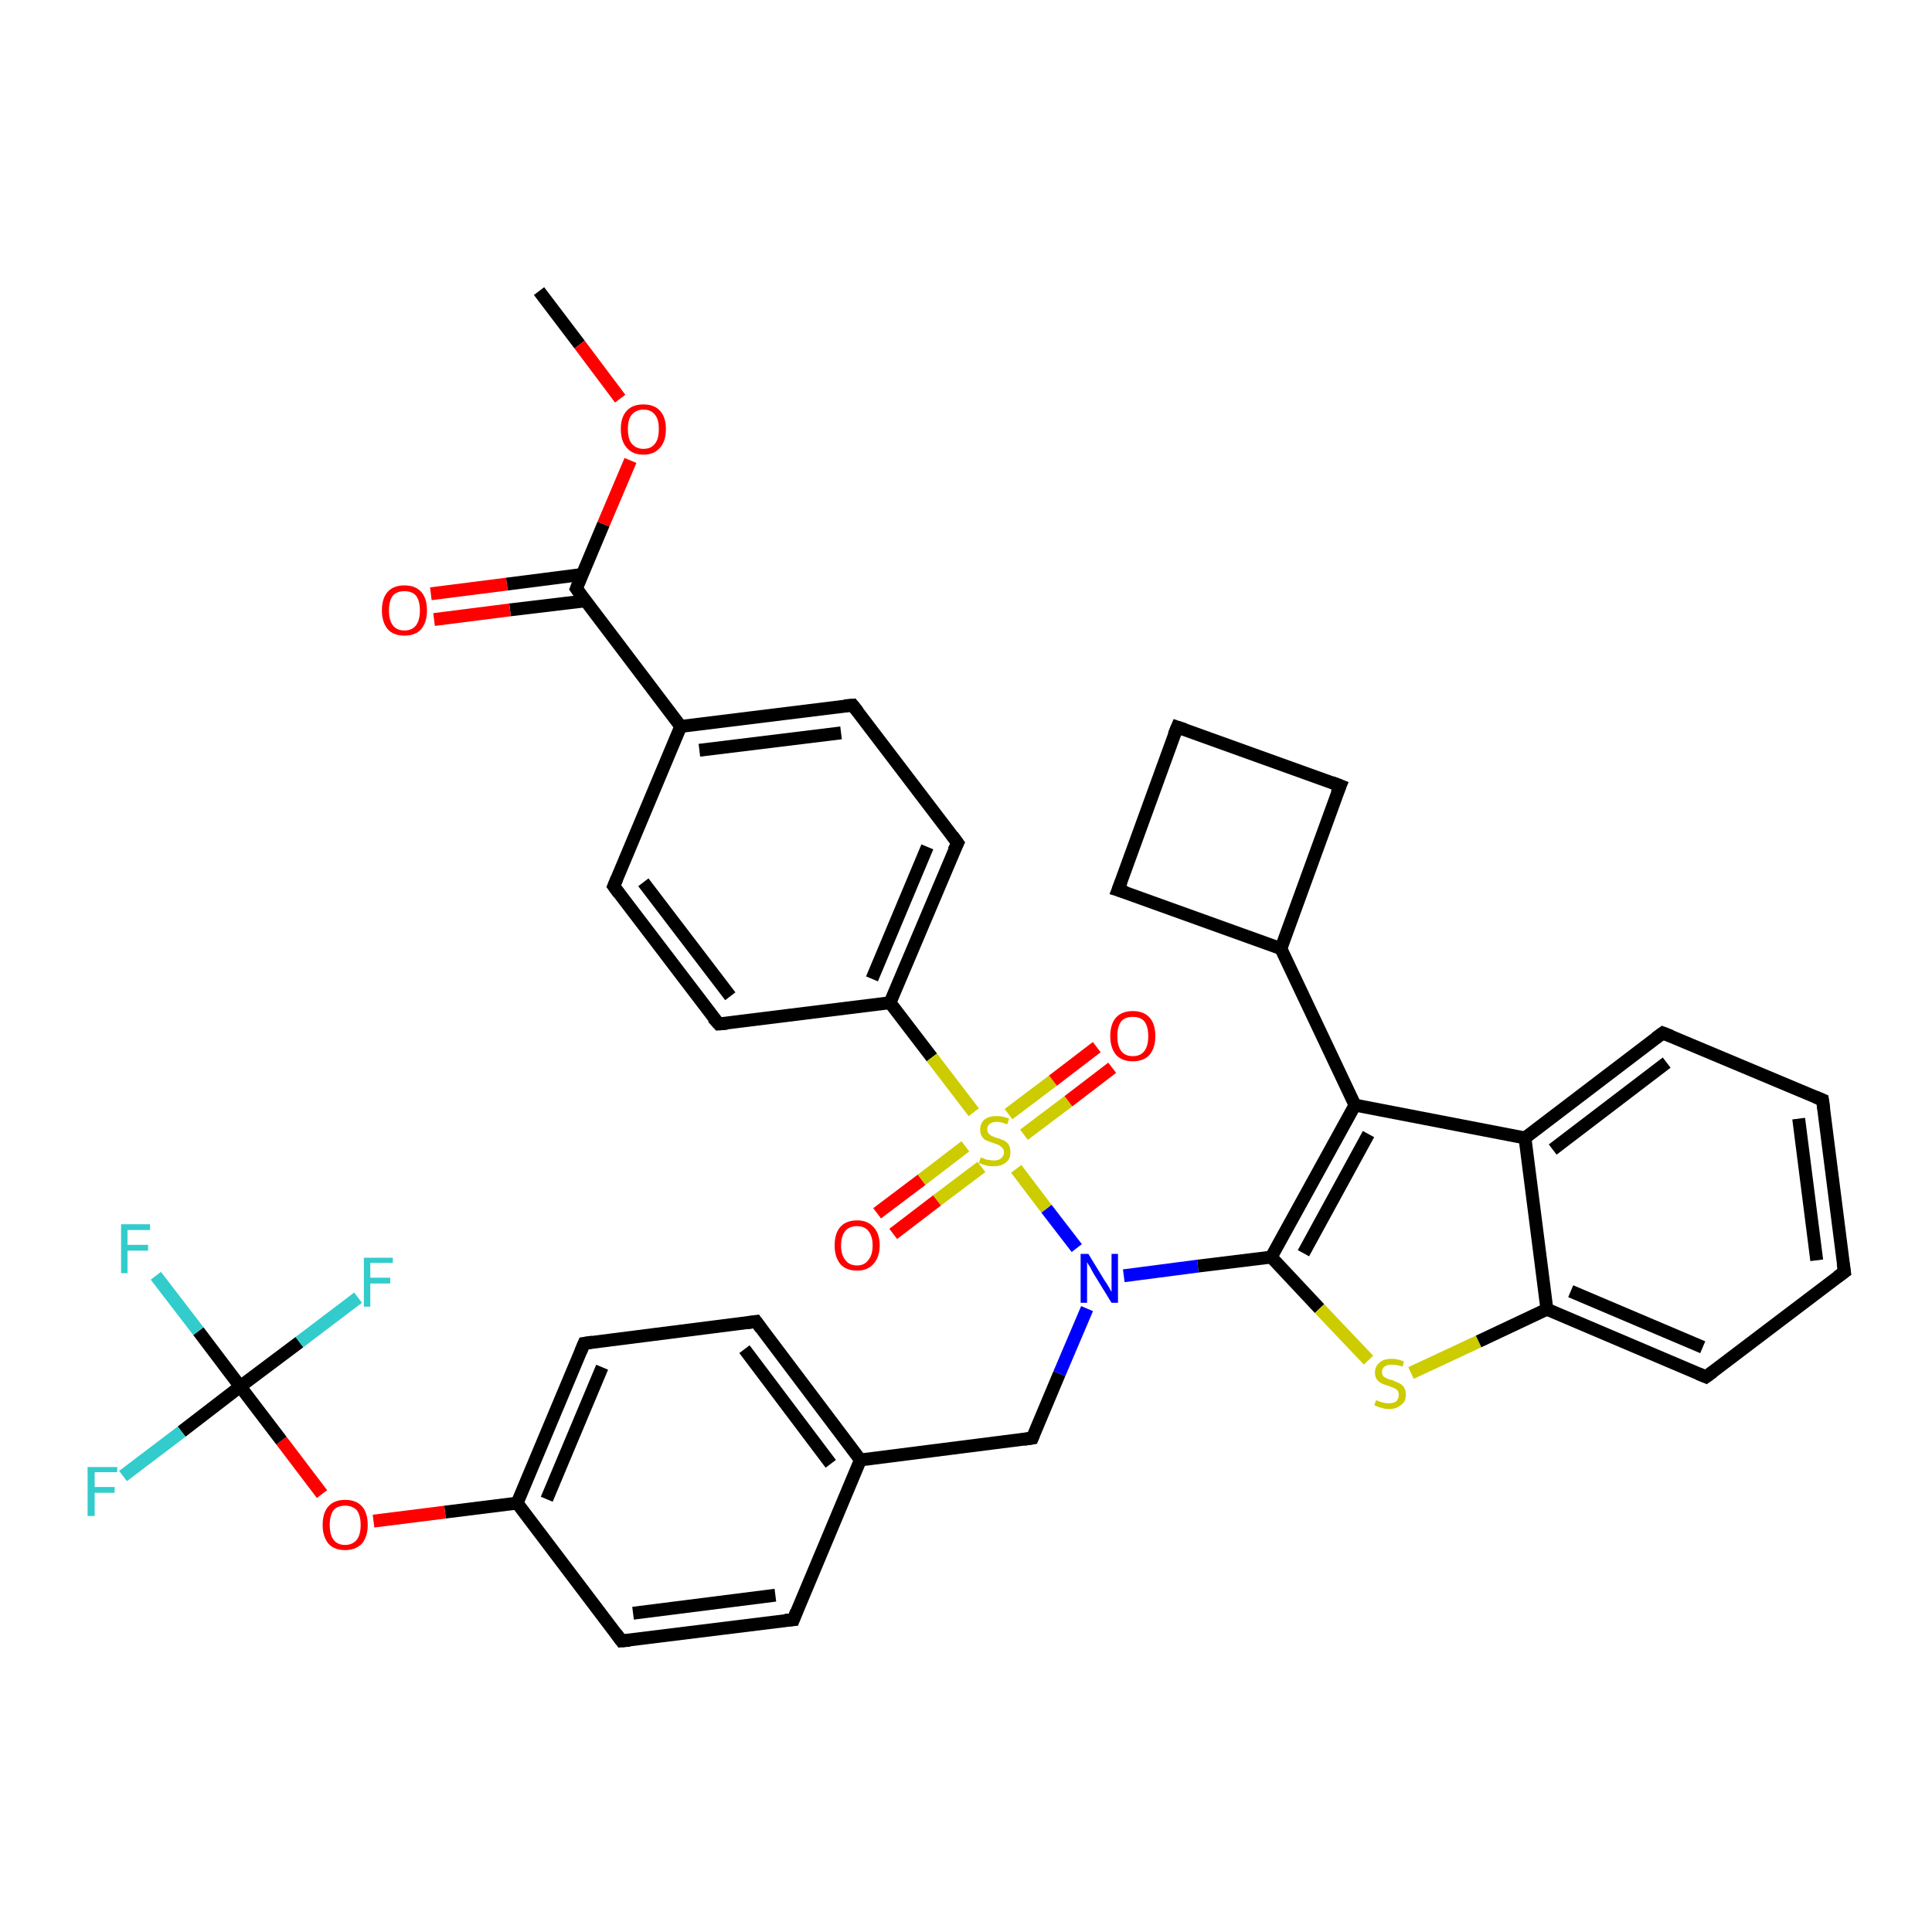 <?xml version='1.0' encoding='iso-8859-1'?>
<svg version='1.1' baseProfile='full'
              xmlns='http://www.w3.org/2000/svg'
                      xmlns:rdkit='http://www.rdkit.org/xml'
                      xmlns:xlink='http://www.w3.org/1999/xlink'
                  xml:space='preserve'
width='300px' height='300px' viewBox='0 0 300 300'>
<!-- END OF HEADER -->
<rect style='opacity:1.0;fill:#FFFFFF;stroke:none' width='300.0' height='300.0' x='0.0' y='0.0'> </rect>
<path class='bond-0 atom-0 atom-1' d='M 83.7,45.2 L 90.0,53.5' style='fill:none;fill-rule:evenodd;stroke:#000000;stroke-width:2.0px;stroke-linecap:butt;stroke-linejoin:miter;stroke-opacity:1' />
<path class='bond-0 atom-0 atom-1' d='M 90.0,53.5 L 96.3,61.9' style='fill:none;fill-rule:evenodd;stroke:#FF0000;stroke-width:2.0px;stroke-linecap:butt;stroke-linejoin:miter;stroke-opacity:1' />
<path class='bond-1 atom-1 atom-2' d='M 97.9,71.5 L 93.7,81.4' style='fill:none;fill-rule:evenodd;stroke:#FF0000;stroke-width:2.0px;stroke-linecap:butt;stroke-linejoin:miter;stroke-opacity:1' />
<path class='bond-1 atom-1 atom-2' d='M 93.7,81.4 L 89.5,91.4' style='fill:none;fill-rule:evenodd;stroke:#000000;stroke-width:2.0px;stroke-linecap:butt;stroke-linejoin:miter;stroke-opacity:1' />
<path class='bond-2 atom-2 atom-3' d='M 90.4,89.2 L 78.7,90.7' style='fill:none;fill-rule:evenodd;stroke:#000000;stroke-width:2.0px;stroke-linecap:butt;stroke-linejoin:miter;stroke-opacity:1' />
<path class='bond-2 atom-2 atom-3' d='M 78.7,90.7 L 66.9,92.2' style='fill:none;fill-rule:evenodd;stroke:#FF0000;stroke-width:2.0px;stroke-linecap:butt;stroke-linejoin:miter;stroke-opacity:1' />
<path class='bond-2 atom-2 atom-3' d='M 90.9,93.3 L 79.2,94.7' style='fill:none;fill-rule:evenodd;stroke:#000000;stroke-width:2.0px;stroke-linecap:butt;stroke-linejoin:miter;stroke-opacity:1' />
<path class='bond-2 atom-2 atom-3' d='M 79.2,94.7 L 67.4,96.2' style='fill:none;fill-rule:evenodd;stroke:#FF0000;stroke-width:2.0px;stroke-linecap:butt;stroke-linejoin:miter;stroke-opacity:1' />
<path class='bond-3 atom-2 atom-4' d='M 89.5,91.4 L 105.7,112.8' style='fill:none;fill-rule:evenodd;stroke:#000000;stroke-width:2.0px;stroke-linecap:butt;stroke-linejoin:miter;stroke-opacity:1' />
<path class='bond-4 atom-4 atom-5' d='M 105.7,112.8 L 132.4,109.5' style='fill:none;fill-rule:evenodd;stroke:#000000;stroke-width:2.0px;stroke-linecap:butt;stroke-linejoin:miter;stroke-opacity:1' />
<path class='bond-4 atom-4 atom-5' d='M 108.6,116.5 L 130.6,113.8' style='fill:none;fill-rule:evenodd;stroke:#000000;stroke-width:2.0px;stroke-linecap:butt;stroke-linejoin:miter;stroke-opacity:1' />
<path class='bond-5 atom-5 atom-6' d='M 132.4,109.5 L 148.7,130.9' style='fill:none;fill-rule:evenodd;stroke:#000000;stroke-width:2.0px;stroke-linecap:butt;stroke-linejoin:miter;stroke-opacity:1' />
<path class='bond-6 atom-6 atom-7' d='M 148.7,130.9 L 138.2,155.7' style='fill:none;fill-rule:evenodd;stroke:#000000;stroke-width:2.0px;stroke-linecap:butt;stroke-linejoin:miter;stroke-opacity:1' />
<path class='bond-6 atom-6 atom-7' d='M 144.0,131.5 L 135.4,152.0' style='fill:none;fill-rule:evenodd;stroke:#000000;stroke-width:2.0px;stroke-linecap:butt;stroke-linejoin:miter;stroke-opacity:1' />
<path class='bond-7 atom-7 atom-8' d='M 138.2,155.7 L 111.6,159.0' style='fill:none;fill-rule:evenodd;stroke:#000000;stroke-width:2.0px;stroke-linecap:butt;stroke-linejoin:miter;stroke-opacity:1' />
<path class='bond-8 atom-8 atom-9' d='M 111.6,159.0 L 95.3,137.6' style='fill:none;fill-rule:evenodd;stroke:#000000;stroke-width:2.0px;stroke-linecap:butt;stroke-linejoin:miter;stroke-opacity:1' />
<path class='bond-8 atom-8 atom-9' d='M 113.4,154.7 L 99.9,137.0' style='fill:none;fill-rule:evenodd;stroke:#000000;stroke-width:2.0px;stroke-linecap:butt;stroke-linejoin:miter;stroke-opacity:1' />
<path class='bond-9 atom-7 atom-10' d='M 138.2,155.7 L 144.7,164.2' style='fill:none;fill-rule:evenodd;stroke:#000000;stroke-width:2.0px;stroke-linecap:butt;stroke-linejoin:miter;stroke-opacity:1' />
<path class='bond-9 atom-7 atom-10' d='M 144.7,164.2 L 151.2,172.7' style='fill:none;fill-rule:evenodd;stroke:#CCCC00;stroke-width:2.0px;stroke-linecap:butt;stroke-linejoin:miter;stroke-opacity:1' />
<path class='bond-10 atom-10 atom-11' d='M 159.0,176.2 L 165.9,171.0' style='fill:none;fill-rule:evenodd;stroke:#CCCC00;stroke-width:2.0px;stroke-linecap:butt;stroke-linejoin:miter;stroke-opacity:1' />
<path class='bond-10 atom-10 atom-11' d='M 165.9,171.0 L 172.7,165.8' style='fill:none;fill-rule:evenodd;stroke:#FF0000;stroke-width:2.0px;stroke-linecap:butt;stroke-linejoin:miter;stroke-opacity:1' />
<path class='bond-10 atom-10 atom-11' d='M 156.6,173.0 L 163.5,167.8' style='fill:none;fill-rule:evenodd;stroke:#CCCC00;stroke-width:2.0px;stroke-linecap:butt;stroke-linejoin:miter;stroke-opacity:1' />
<path class='bond-10 atom-10 atom-11' d='M 163.5,167.8 L 170.3,162.6' style='fill:none;fill-rule:evenodd;stroke:#FF0000;stroke-width:2.0px;stroke-linecap:butt;stroke-linejoin:miter;stroke-opacity:1' />
<path class='bond-11 atom-10 atom-12' d='M 149.9,178.0 L 143.1,183.2' style='fill:none;fill-rule:evenodd;stroke:#CCCC00;stroke-width:2.0px;stroke-linecap:butt;stroke-linejoin:miter;stroke-opacity:1' />
<path class='bond-11 atom-10 atom-12' d='M 143.1,183.2 L 136.2,188.4' style='fill:none;fill-rule:evenodd;stroke:#FF0000;stroke-width:2.0px;stroke-linecap:butt;stroke-linejoin:miter;stroke-opacity:1' />
<path class='bond-11 atom-10 atom-12' d='M 152.4,181.2 L 145.5,186.4' style='fill:none;fill-rule:evenodd;stroke:#CCCC00;stroke-width:2.0px;stroke-linecap:butt;stroke-linejoin:miter;stroke-opacity:1' />
<path class='bond-11 atom-10 atom-12' d='M 145.5,186.4 L 138.7,191.6' style='fill:none;fill-rule:evenodd;stroke:#FF0000;stroke-width:2.0px;stroke-linecap:butt;stroke-linejoin:miter;stroke-opacity:1' />
<path class='bond-12 atom-10 atom-13' d='M 157.8,181.5 L 162.5,187.7' style='fill:none;fill-rule:evenodd;stroke:#CCCC00;stroke-width:2.0px;stroke-linecap:butt;stroke-linejoin:miter;stroke-opacity:1' />
<path class='bond-12 atom-10 atom-13' d='M 162.5,187.7 L 167.2,193.8' style='fill:none;fill-rule:evenodd;stroke:#0000FF;stroke-width:2.0px;stroke-linecap:butt;stroke-linejoin:miter;stroke-opacity:1' />
<path class='bond-13 atom-13 atom-14' d='M 168.8,203.2 L 164.5,213.3' style='fill:none;fill-rule:evenodd;stroke:#0000FF;stroke-width:2.0px;stroke-linecap:butt;stroke-linejoin:miter;stroke-opacity:1' />
<path class='bond-13 atom-13 atom-14' d='M 164.5,213.3 L 160.3,223.3' style='fill:none;fill-rule:evenodd;stroke:#000000;stroke-width:2.0px;stroke-linecap:butt;stroke-linejoin:miter;stroke-opacity:1' />
<path class='bond-14 atom-14 atom-15' d='M 160.3,223.3 L 133.6,226.7' style='fill:none;fill-rule:evenodd;stroke:#000000;stroke-width:2.0px;stroke-linecap:butt;stroke-linejoin:miter;stroke-opacity:1' />
<path class='bond-15 atom-15 atom-16' d='M 133.6,226.7 L 117.4,205.2' style='fill:none;fill-rule:evenodd;stroke:#000000;stroke-width:2.0px;stroke-linecap:butt;stroke-linejoin:miter;stroke-opacity:1' />
<path class='bond-15 atom-15 atom-16' d='M 129.0,227.3 L 115.6,209.5' style='fill:none;fill-rule:evenodd;stroke:#000000;stroke-width:2.0px;stroke-linecap:butt;stroke-linejoin:miter;stroke-opacity:1' />
<path class='bond-16 atom-16 atom-17' d='M 117.4,205.2 L 90.7,208.6' style='fill:none;fill-rule:evenodd;stroke:#000000;stroke-width:2.0px;stroke-linecap:butt;stroke-linejoin:miter;stroke-opacity:1' />
<path class='bond-17 atom-17 atom-18' d='M 90.7,208.6 L 80.3,233.4' style='fill:none;fill-rule:evenodd;stroke:#000000;stroke-width:2.0px;stroke-linecap:butt;stroke-linejoin:miter;stroke-opacity:1' />
<path class='bond-17 atom-17 atom-18' d='M 93.5,212.3 L 84.9,232.8' style='fill:none;fill-rule:evenodd;stroke:#000000;stroke-width:2.0px;stroke-linecap:butt;stroke-linejoin:miter;stroke-opacity:1' />
<path class='bond-18 atom-18 atom-19' d='M 80.3,233.4 L 69.1,234.8' style='fill:none;fill-rule:evenodd;stroke:#000000;stroke-width:2.0px;stroke-linecap:butt;stroke-linejoin:miter;stroke-opacity:1' />
<path class='bond-18 atom-18 atom-19' d='M 69.1,234.8 L 58.0,236.2' style='fill:none;fill-rule:evenodd;stroke:#FF0000;stroke-width:2.0px;stroke-linecap:butt;stroke-linejoin:miter;stroke-opacity:1' />
<path class='bond-19 atom-19 atom-20' d='M 50.0,232.0 L 43.7,223.7' style='fill:none;fill-rule:evenodd;stroke:#FF0000;stroke-width:2.0px;stroke-linecap:butt;stroke-linejoin:miter;stroke-opacity:1' />
<path class='bond-19 atom-19 atom-20' d='M 43.7,223.7 L 37.3,215.3' style='fill:none;fill-rule:evenodd;stroke:#000000;stroke-width:2.0px;stroke-linecap:butt;stroke-linejoin:miter;stroke-opacity:1' />
<path class='bond-20 atom-20 atom-21' d='M 37.3,215.3 L 30.8,206.7' style='fill:none;fill-rule:evenodd;stroke:#000000;stroke-width:2.0px;stroke-linecap:butt;stroke-linejoin:miter;stroke-opacity:1' />
<path class='bond-20 atom-20 atom-21' d='M 30.8,206.7 L 24.2,198.1' style='fill:none;fill-rule:evenodd;stroke:#33CCCC;stroke-width:2.0px;stroke-linecap:butt;stroke-linejoin:miter;stroke-opacity:1' />
<path class='bond-21 atom-20 atom-22' d='M 37.3,215.3 L 28.2,222.3' style='fill:none;fill-rule:evenodd;stroke:#000000;stroke-width:2.0px;stroke-linecap:butt;stroke-linejoin:miter;stroke-opacity:1' />
<path class='bond-21 atom-20 atom-22' d='M 28.2,222.3 L 19.1,229.2' style='fill:none;fill-rule:evenodd;stroke:#33CCCC;stroke-width:2.0px;stroke-linecap:butt;stroke-linejoin:miter;stroke-opacity:1' />
<path class='bond-22 atom-20 atom-23' d='M 37.3,215.3 L 46.5,208.4' style='fill:none;fill-rule:evenodd;stroke:#000000;stroke-width:2.0px;stroke-linecap:butt;stroke-linejoin:miter;stroke-opacity:1' />
<path class='bond-22 atom-20 atom-23' d='M 46.5,208.4 L 55.6,201.5' style='fill:none;fill-rule:evenodd;stroke:#33CCCC;stroke-width:2.0px;stroke-linecap:butt;stroke-linejoin:miter;stroke-opacity:1' />
<path class='bond-23 atom-18 atom-24' d='M 80.3,233.4 L 96.5,254.8' style='fill:none;fill-rule:evenodd;stroke:#000000;stroke-width:2.0px;stroke-linecap:butt;stroke-linejoin:miter;stroke-opacity:1' />
<path class='bond-24 atom-24 atom-25' d='M 96.5,254.8 L 123.2,251.5' style='fill:none;fill-rule:evenodd;stroke:#000000;stroke-width:2.0px;stroke-linecap:butt;stroke-linejoin:miter;stroke-opacity:1' />
<path class='bond-24 atom-24 atom-25' d='M 98.3,250.5 L 120.4,247.7' style='fill:none;fill-rule:evenodd;stroke:#000000;stroke-width:2.0px;stroke-linecap:butt;stroke-linejoin:miter;stroke-opacity:1' />
<path class='bond-25 atom-13 atom-26' d='M 174.5,198.1 L 186.0,196.6' style='fill:none;fill-rule:evenodd;stroke:#0000FF;stroke-width:2.0px;stroke-linecap:butt;stroke-linejoin:miter;stroke-opacity:1' />
<path class='bond-25 atom-13 atom-26' d='M 186.0,196.6 L 197.4,195.2' style='fill:none;fill-rule:evenodd;stroke:#000000;stroke-width:2.0px;stroke-linecap:butt;stroke-linejoin:miter;stroke-opacity:1' />
<path class='bond-26 atom-26 atom-27' d='M 197.4,195.2 L 204.9,203.2' style='fill:none;fill-rule:evenodd;stroke:#000000;stroke-width:2.0px;stroke-linecap:butt;stroke-linejoin:miter;stroke-opacity:1' />
<path class='bond-26 atom-26 atom-27' d='M 204.9,203.2 L 212.5,211.2' style='fill:none;fill-rule:evenodd;stroke:#CCCC00;stroke-width:2.0px;stroke-linecap:butt;stroke-linejoin:miter;stroke-opacity:1' />
<path class='bond-27 atom-27 atom-28' d='M 219.1,213.2 L 229.6,208.3' style='fill:none;fill-rule:evenodd;stroke:#CCCC00;stroke-width:2.0px;stroke-linecap:butt;stroke-linejoin:miter;stroke-opacity:1' />
<path class='bond-27 atom-27 atom-28' d='M 229.6,208.3 L 240.2,203.3' style='fill:none;fill-rule:evenodd;stroke:#000000;stroke-width:2.0px;stroke-linecap:butt;stroke-linejoin:miter;stroke-opacity:1' />
<path class='bond-28 atom-28 atom-29' d='M 240.2,203.3 L 264.9,213.8' style='fill:none;fill-rule:evenodd;stroke:#000000;stroke-width:2.0px;stroke-linecap:butt;stroke-linejoin:miter;stroke-opacity:1' />
<path class='bond-28 atom-28 atom-29' d='M 243.9,200.5 L 264.4,209.2' style='fill:none;fill-rule:evenodd;stroke:#000000;stroke-width:2.0px;stroke-linecap:butt;stroke-linejoin:miter;stroke-opacity:1' />
<path class='bond-29 atom-29 atom-30' d='M 264.9,213.8 L 286.4,197.5' style='fill:none;fill-rule:evenodd;stroke:#000000;stroke-width:2.0px;stroke-linecap:butt;stroke-linejoin:miter;stroke-opacity:1' />
<path class='bond-30 atom-30 atom-31' d='M 286.4,197.5 L 283.0,170.8' style='fill:none;fill-rule:evenodd;stroke:#000000;stroke-width:2.0px;stroke-linecap:butt;stroke-linejoin:miter;stroke-opacity:1' />
<path class='bond-30 atom-30 atom-31' d='M 282.1,195.7 L 279.3,173.7' style='fill:none;fill-rule:evenodd;stroke:#000000;stroke-width:2.0px;stroke-linecap:butt;stroke-linejoin:miter;stroke-opacity:1' />
<path class='bond-31 atom-31 atom-32' d='M 283.0,170.8 L 258.2,160.4' style='fill:none;fill-rule:evenodd;stroke:#000000;stroke-width:2.0px;stroke-linecap:butt;stroke-linejoin:miter;stroke-opacity:1' />
<path class='bond-32 atom-32 atom-33' d='M 258.2,160.4 L 236.8,176.7' style='fill:none;fill-rule:evenodd;stroke:#000000;stroke-width:2.0px;stroke-linecap:butt;stroke-linejoin:miter;stroke-opacity:1' />
<path class='bond-32 atom-32 atom-33' d='M 258.8,165.0 L 241.1,178.5' style='fill:none;fill-rule:evenodd;stroke:#000000;stroke-width:2.0px;stroke-linecap:butt;stroke-linejoin:miter;stroke-opacity:1' />
<path class='bond-33 atom-33 atom-34' d='M 236.8,176.7 L 210.4,171.6' style='fill:none;fill-rule:evenodd;stroke:#000000;stroke-width:2.0px;stroke-linecap:butt;stroke-linejoin:miter;stroke-opacity:1' />
<path class='bond-34 atom-34 atom-35' d='M 210.4,171.6 L 198.9,147.3' style='fill:none;fill-rule:evenodd;stroke:#000000;stroke-width:2.0px;stroke-linecap:butt;stroke-linejoin:miter;stroke-opacity:1' />
<path class='bond-35 atom-35 atom-36' d='M 198.9,147.3 L 208.1,122.0' style='fill:none;fill-rule:evenodd;stroke:#000000;stroke-width:2.0px;stroke-linecap:butt;stroke-linejoin:miter;stroke-opacity:1' />
<path class='bond-36 atom-36 atom-37' d='M 208.1,122.0 L 182.8,112.9' style='fill:none;fill-rule:evenodd;stroke:#000000;stroke-width:2.0px;stroke-linecap:butt;stroke-linejoin:miter;stroke-opacity:1' />
<path class='bond-37 atom-37 atom-38' d='M 182.8,112.9 L 173.6,138.2' style='fill:none;fill-rule:evenodd;stroke:#000000;stroke-width:2.0px;stroke-linecap:butt;stroke-linejoin:miter;stroke-opacity:1' />
<path class='bond-38 atom-9 atom-4' d='M 95.3,137.6 L 105.7,112.8' style='fill:none;fill-rule:evenodd;stroke:#000000;stroke-width:2.0px;stroke-linecap:butt;stroke-linejoin:miter;stroke-opacity:1' />
<path class='bond-39 atom-25 atom-15' d='M 123.2,251.5 L 133.6,226.7' style='fill:none;fill-rule:evenodd;stroke:#000000;stroke-width:2.0px;stroke-linecap:butt;stroke-linejoin:miter;stroke-opacity:1' />
<path class='bond-40 atom-34 atom-26' d='M 210.4,171.6 L 197.4,195.2' style='fill:none;fill-rule:evenodd;stroke:#000000;stroke-width:2.0px;stroke-linecap:butt;stroke-linejoin:miter;stroke-opacity:1' />
<path class='bond-40 atom-34 atom-26' d='M 212.5,176.1 L 202.4,194.6' style='fill:none;fill-rule:evenodd;stroke:#000000;stroke-width:2.0px;stroke-linecap:butt;stroke-linejoin:miter;stroke-opacity:1' />
<path class='bond-41 atom-38 atom-35' d='M 173.6,138.2 L 198.9,147.3' style='fill:none;fill-rule:evenodd;stroke:#000000;stroke-width:2.0px;stroke-linecap:butt;stroke-linejoin:miter;stroke-opacity:1' />
<path class='bond-42 atom-33 atom-28' d='M 236.8,176.7 L 240.2,203.3' style='fill:none;fill-rule:evenodd;stroke:#000000;stroke-width:2.0px;stroke-linecap:butt;stroke-linejoin:miter;stroke-opacity:1' />
<path d='M 89.7,90.9 L 89.5,91.4 L 90.3,92.5' style='fill:none;stroke:#000000;stroke-width:2.0px;stroke-linecap:butt;stroke-linejoin:miter;stroke-opacity:1;' />
<path d='M 131.1,109.6 L 132.4,109.5 L 133.2,110.5' style='fill:none;stroke:#000000;stroke-width:2.0px;stroke-linecap:butt;stroke-linejoin:miter;stroke-opacity:1;' />
<path d='M 147.9,129.8 L 148.7,130.9 L 148.1,132.1' style='fill:none;stroke:#000000;stroke-width:2.0px;stroke-linecap:butt;stroke-linejoin:miter;stroke-opacity:1;' />
<path d='M 112.9,158.9 L 111.6,159.0 L 110.7,158.0' style='fill:none;stroke:#000000;stroke-width:2.0px;stroke-linecap:butt;stroke-linejoin:miter;stroke-opacity:1;' />
<path d='M 96.1,138.7 L 95.3,137.6 L 95.8,136.4' style='fill:none;stroke:#000000;stroke-width:2.0px;stroke-linecap:butt;stroke-linejoin:miter;stroke-opacity:1;' />
<path d='M 160.5,222.8 L 160.3,223.3 L 159.0,223.5' style='fill:none;stroke:#000000;stroke-width:2.0px;stroke-linecap:butt;stroke-linejoin:miter;stroke-opacity:1;' />
<path d='M 118.2,206.3 L 117.4,205.2 L 116.0,205.4' style='fill:none;stroke:#000000;stroke-width:2.0px;stroke-linecap:butt;stroke-linejoin:miter;stroke-opacity:1;' />
<path d='M 92.0,208.4 L 90.7,208.6 L 90.2,209.8' style='fill:none;stroke:#000000;stroke-width:2.0px;stroke-linecap:butt;stroke-linejoin:miter;stroke-opacity:1;' />
<path d='M 95.7,253.7 L 96.5,254.8 L 97.8,254.7' style='fill:none;stroke:#000000;stroke-width:2.0px;stroke-linecap:butt;stroke-linejoin:miter;stroke-opacity:1;' />
<path d='M 121.9,251.6 L 123.2,251.5 L 123.7,250.2' style='fill:none;stroke:#000000;stroke-width:2.0px;stroke-linecap:butt;stroke-linejoin:miter;stroke-opacity:1;' />
<path d='M 263.7,213.3 L 264.9,213.8 L 266.0,213.0' style='fill:none;stroke:#000000;stroke-width:2.0px;stroke-linecap:butt;stroke-linejoin:miter;stroke-opacity:1;' />
<path d='M 285.3,198.3 L 286.4,197.5 L 286.2,196.2' style='fill:none;stroke:#000000;stroke-width:2.0px;stroke-linecap:butt;stroke-linejoin:miter;stroke-opacity:1;' />
<path d='M 283.2,172.2 L 283.0,170.8 L 281.8,170.3' style='fill:none;stroke:#000000;stroke-width:2.0px;stroke-linecap:butt;stroke-linejoin:miter;stroke-opacity:1;' />
<path d='M 259.5,160.9 L 258.2,160.4 L 257.1,161.2' style='fill:none;stroke:#000000;stroke-width:2.0px;stroke-linecap:butt;stroke-linejoin:miter;stroke-opacity:1;' />
<path d='M 207.6,123.2 L 208.1,122.0 L 206.8,121.5' style='fill:none;stroke:#000000;stroke-width:2.0px;stroke-linecap:butt;stroke-linejoin:miter;stroke-opacity:1;' />
<path d='M 184.0,113.3 L 182.8,112.9 L 182.3,114.1' style='fill:none;stroke:#000000;stroke-width:2.0px;stroke-linecap:butt;stroke-linejoin:miter;stroke-opacity:1;' />
<path d='M 174.1,136.9 L 173.6,138.2 L 174.9,138.6' style='fill:none;stroke:#000000;stroke-width:2.0px;stroke-linecap:butt;stroke-linejoin:miter;stroke-opacity:1;' />
<path class='atom-1' d='M 96.4 66.6
Q 96.4 64.8, 97.3 63.8
Q 98.2 62.8, 99.9 62.8
Q 101.6 62.8, 102.5 63.8
Q 103.4 64.8, 103.4 66.6
Q 103.4 68.5, 102.5 69.5
Q 101.6 70.6, 99.9 70.6
Q 98.2 70.6, 97.3 69.5
Q 96.4 68.5, 96.4 66.6
M 99.9 69.7
Q 101.1 69.7, 101.7 68.9
Q 102.3 68.2, 102.3 66.6
Q 102.3 65.1, 101.7 64.4
Q 101.1 63.6, 99.9 63.6
Q 98.8 63.6, 98.1 64.4
Q 97.5 65.1, 97.5 66.6
Q 97.5 68.2, 98.1 68.9
Q 98.8 69.7, 99.9 69.7
' fill='#FF0000'/>
<path class='atom-3' d='M 59.3 94.8
Q 59.3 92.9, 60.2 91.9
Q 61.1 90.9, 62.8 90.9
Q 64.5 90.9, 65.4 91.9
Q 66.3 92.9, 66.3 94.8
Q 66.3 96.6, 65.4 97.7
Q 64.5 98.7, 62.8 98.7
Q 61.1 98.7, 60.2 97.7
Q 59.3 96.6, 59.3 94.8
M 62.8 97.9
Q 64.0 97.9, 64.6 97.1
Q 65.2 96.3, 65.2 94.8
Q 65.2 93.3, 64.6 92.5
Q 64.0 91.8, 62.8 91.8
Q 61.6 91.8, 61.0 92.5
Q 60.4 93.3, 60.4 94.8
Q 60.4 96.3, 61.0 97.1
Q 61.6 97.9, 62.8 97.9
' fill='#FF0000'/>
<path class='atom-10' d='M 152.3 179.7
Q 152.4 179.8, 152.8 179.9
Q 153.1 180.1, 153.5 180.1
Q 153.9 180.2, 154.3 180.2
Q 155.0 180.2, 155.4 179.9
Q 155.9 179.5, 155.9 178.9
Q 155.9 178.5, 155.6 178.2
Q 155.4 178.0, 155.1 177.8
Q 154.8 177.7, 154.3 177.5
Q 153.6 177.3, 153.2 177.1
Q 152.8 177.0, 152.5 176.5
Q 152.2 176.1, 152.2 175.4
Q 152.2 174.5, 152.8 173.9
Q 153.5 173.3, 154.8 173.3
Q 155.7 173.3, 156.7 173.7
L 156.4 174.6
Q 155.5 174.2, 154.8 174.2
Q 154.1 174.2, 153.7 174.5
Q 153.3 174.8, 153.3 175.3
Q 153.3 175.7, 153.5 176.0
Q 153.7 176.2, 154.0 176.4
Q 154.3 176.5, 154.8 176.7
Q 155.5 176.9, 155.9 177.1
Q 156.3 177.3, 156.6 177.7
Q 156.9 178.2, 156.9 178.9
Q 156.9 180.0, 156.2 180.5
Q 155.5 181.1, 154.3 181.1
Q 153.7 181.1, 153.2 181.0
Q 152.6 180.8, 152.0 180.6
L 152.3 179.7
' fill='#CCCC00'/>
<path class='atom-11' d='M 172.4 160.9
Q 172.4 159.0, 173.3 158.0
Q 174.2 157.0, 175.9 157.0
Q 177.6 157.0, 178.5 158.0
Q 179.4 159.0, 179.4 160.9
Q 179.4 162.7, 178.5 163.8
Q 177.6 164.8, 175.9 164.8
Q 174.2 164.8, 173.3 163.8
Q 172.4 162.7, 172.4 160.9
M 175.9 164.0
Q 177.1 164.0, 177.7 163.2
Q 178.3 162.4, 178.3 160.9
Q 178.3 159.4, 177.7 158.6
Q 177.1 157.9, 175.9 157.9
Q 174.7 157.9, 174.1 158.6
Q 173.5 159.4, 173.5 160.9
Q 173.5 162.4, 174.1 163.2
Q 174.7 164.0, 175.9 164.0
' fill='#FF0000'/>
<path class='atom-12' d='M 129.6 193.4
Q 129.6 191.5, 130.5 190.5
Q 131.4 189.5, 133.1 189.5
Q 134.7 189.5, 135.6 190.5
Q 136.6 191.5, 136.6 193.4
Q 136.6 195.2, 135.6 196.3
Q 134.7 197.3, 133.1 197.3
Q 131.4 197.3, 130.5 196.3
Q 129.6 195.2, 129.6 193.4
M 133.1 196.5
Q 134.2 196.5, 134.8 195.7
Q 135.5 194.9, 135.5 193.4
Q 135.5 191.9, 134.8 191.1
Q 134.2 190.4, 133.1 190.4
Q 131.9 190.4, 131.3 191.1
Q 130.6 191.9, 130.6 193.4
Q 130.6 194.9, 131.3 195.7
Q 131.9 196.5, 133.1 196.5
' fill='#FF0000'/>
<path class='atom-13' d='M 169.0 194.7
L 171.5 198.8
Q 171.8 199.2, 172.2 199.9
Q 172.6 200.6, 172.6 200.6
L 172.6 194.7
L 173.6 194.7
L 173.6 202.3
L 172.6 202.3
L 169.9 197.9
Q 169.6 197.4, 169.3 196.8
Q 168.9 196.2, 168.8 196.0
L 168.8 202.3
L 167.8 202.3
L 167.8 194.7
L 169.0 194.7
' fill='#0000FF'/>
<path class='atom-19' d='M 50.1 236.8
Q 50.1 234.9, 51.0 233.9
Q 51.9 232.9, 53.6 232.9
Q 55.3 232.9, 56.2 233.9
Q 57.1 234.9, 57.1 236.8
Q 57.1 238.6, 56.2 239.7
Q 55.2 240.7, 53.6 240.7
Q 51.9 240.7, 51.0 239.7
Q 50.1 238.6, 50.1 236.8
M 53.6 239.9
Q 54.7 239.9, 55.4 239.1
Q 56.0 238.3, 56.0 236.8
Q 56.0 235.3, 55.4 234.5
Q 54.7 233.8, 53.6 233.8
Q 52.4 233.8, 51.8 234.5
Q 51.2 235.3, 51.2 236.8
Q 51.2 238.3, 51.8 239.1
Q 52.4 239.9, 53.6 239.9
' fill='#FF0000'/>
<path class='atom-21' d='M 18.8 190.1
L 23.3 190.1
L 23.3 191.0
L 19.8 191.0
L 19.8 193.3
L 23.0 193.3
L 23.0 194.2
L 19.8 194.2
L 19.8 197.7
L 18.8 197.7
L 18.8 190.1
' fill='#33CCCC'/>
<path class='atom-22' d='M 13.6 227.8
L 18.2 227.8
L 18.2 228.6
L 14.7 228.6
L 14.7 230.9
L 17.8 230.9
L 17.8 231.8
L 14.7 231.8
L 14.7 235.4
L 13.6 235.4
L 13.6 227.8
' fill='#33CCCC'/>
<path class='atom-23' d='M 56.5 195.3
L 61.0 195.3
L 61.0 196.1
L 57.5 196.1
L 57.5 198.4
L 60.6 198.4
L 60.6 199.3
L 57.5 199.3
L 57.5 202.9
L 56.5 202.9
L 56.5 195.3
' fill='#33CCCC'/>
<path class='atom-27' d='M 213.7 217.4
Q 213.7 217.4, 214.1 217.6
Q 214.5 217.7, 214.8 217.8
Q 215.2 217.9, 215.6 217.9
Q 216.4 217.9, 216.8 217.6
Q 217.2 217.2, 217.2 216.6
Q 217.2 216.2, 217.0 215.9
Q 216.8 215.7, 216.4 215.5
Q 216.1 215.4, 215.6 215.2
Q 214.9 215.0, 214.5 214.8
Q 214.1 214.6, 213.8 214.2
Q 213.5 213.8, 213.5 213.1
Q 213.5 212.2, 214.2 211.6
Q 214.8 211.0, 216.1 211.0
Q 217.0 211.0, 218.0 211.4
L 217.8 212.2
Q 216.8 211.9, 216.2 211.9
Q 215.4 211.9, 215.0 212.2
Q 214.6 212.5, 214.6 213.0
Q 214.6 213.4, 214.8 213.7
Q 215.0 213.9, 215.3 214.0
Q 215.6 214.2, 216.2 214.3
Q 216.8 214.6, 217.3 214.8
Q 217.7 215.0, 218.0 215.4
Q 218.3 215.9, 218.3 216.6
Q 218.3 217.7, 217.5 218.2
Q 216.8 218.8, 215.7 218.8
Q 215.0 218.8, 214.5 218.6
Q 214.0 218.5, 213.4 218.2
L 213.7 217.4
' fill='#CCCC00'/>
</svg>
